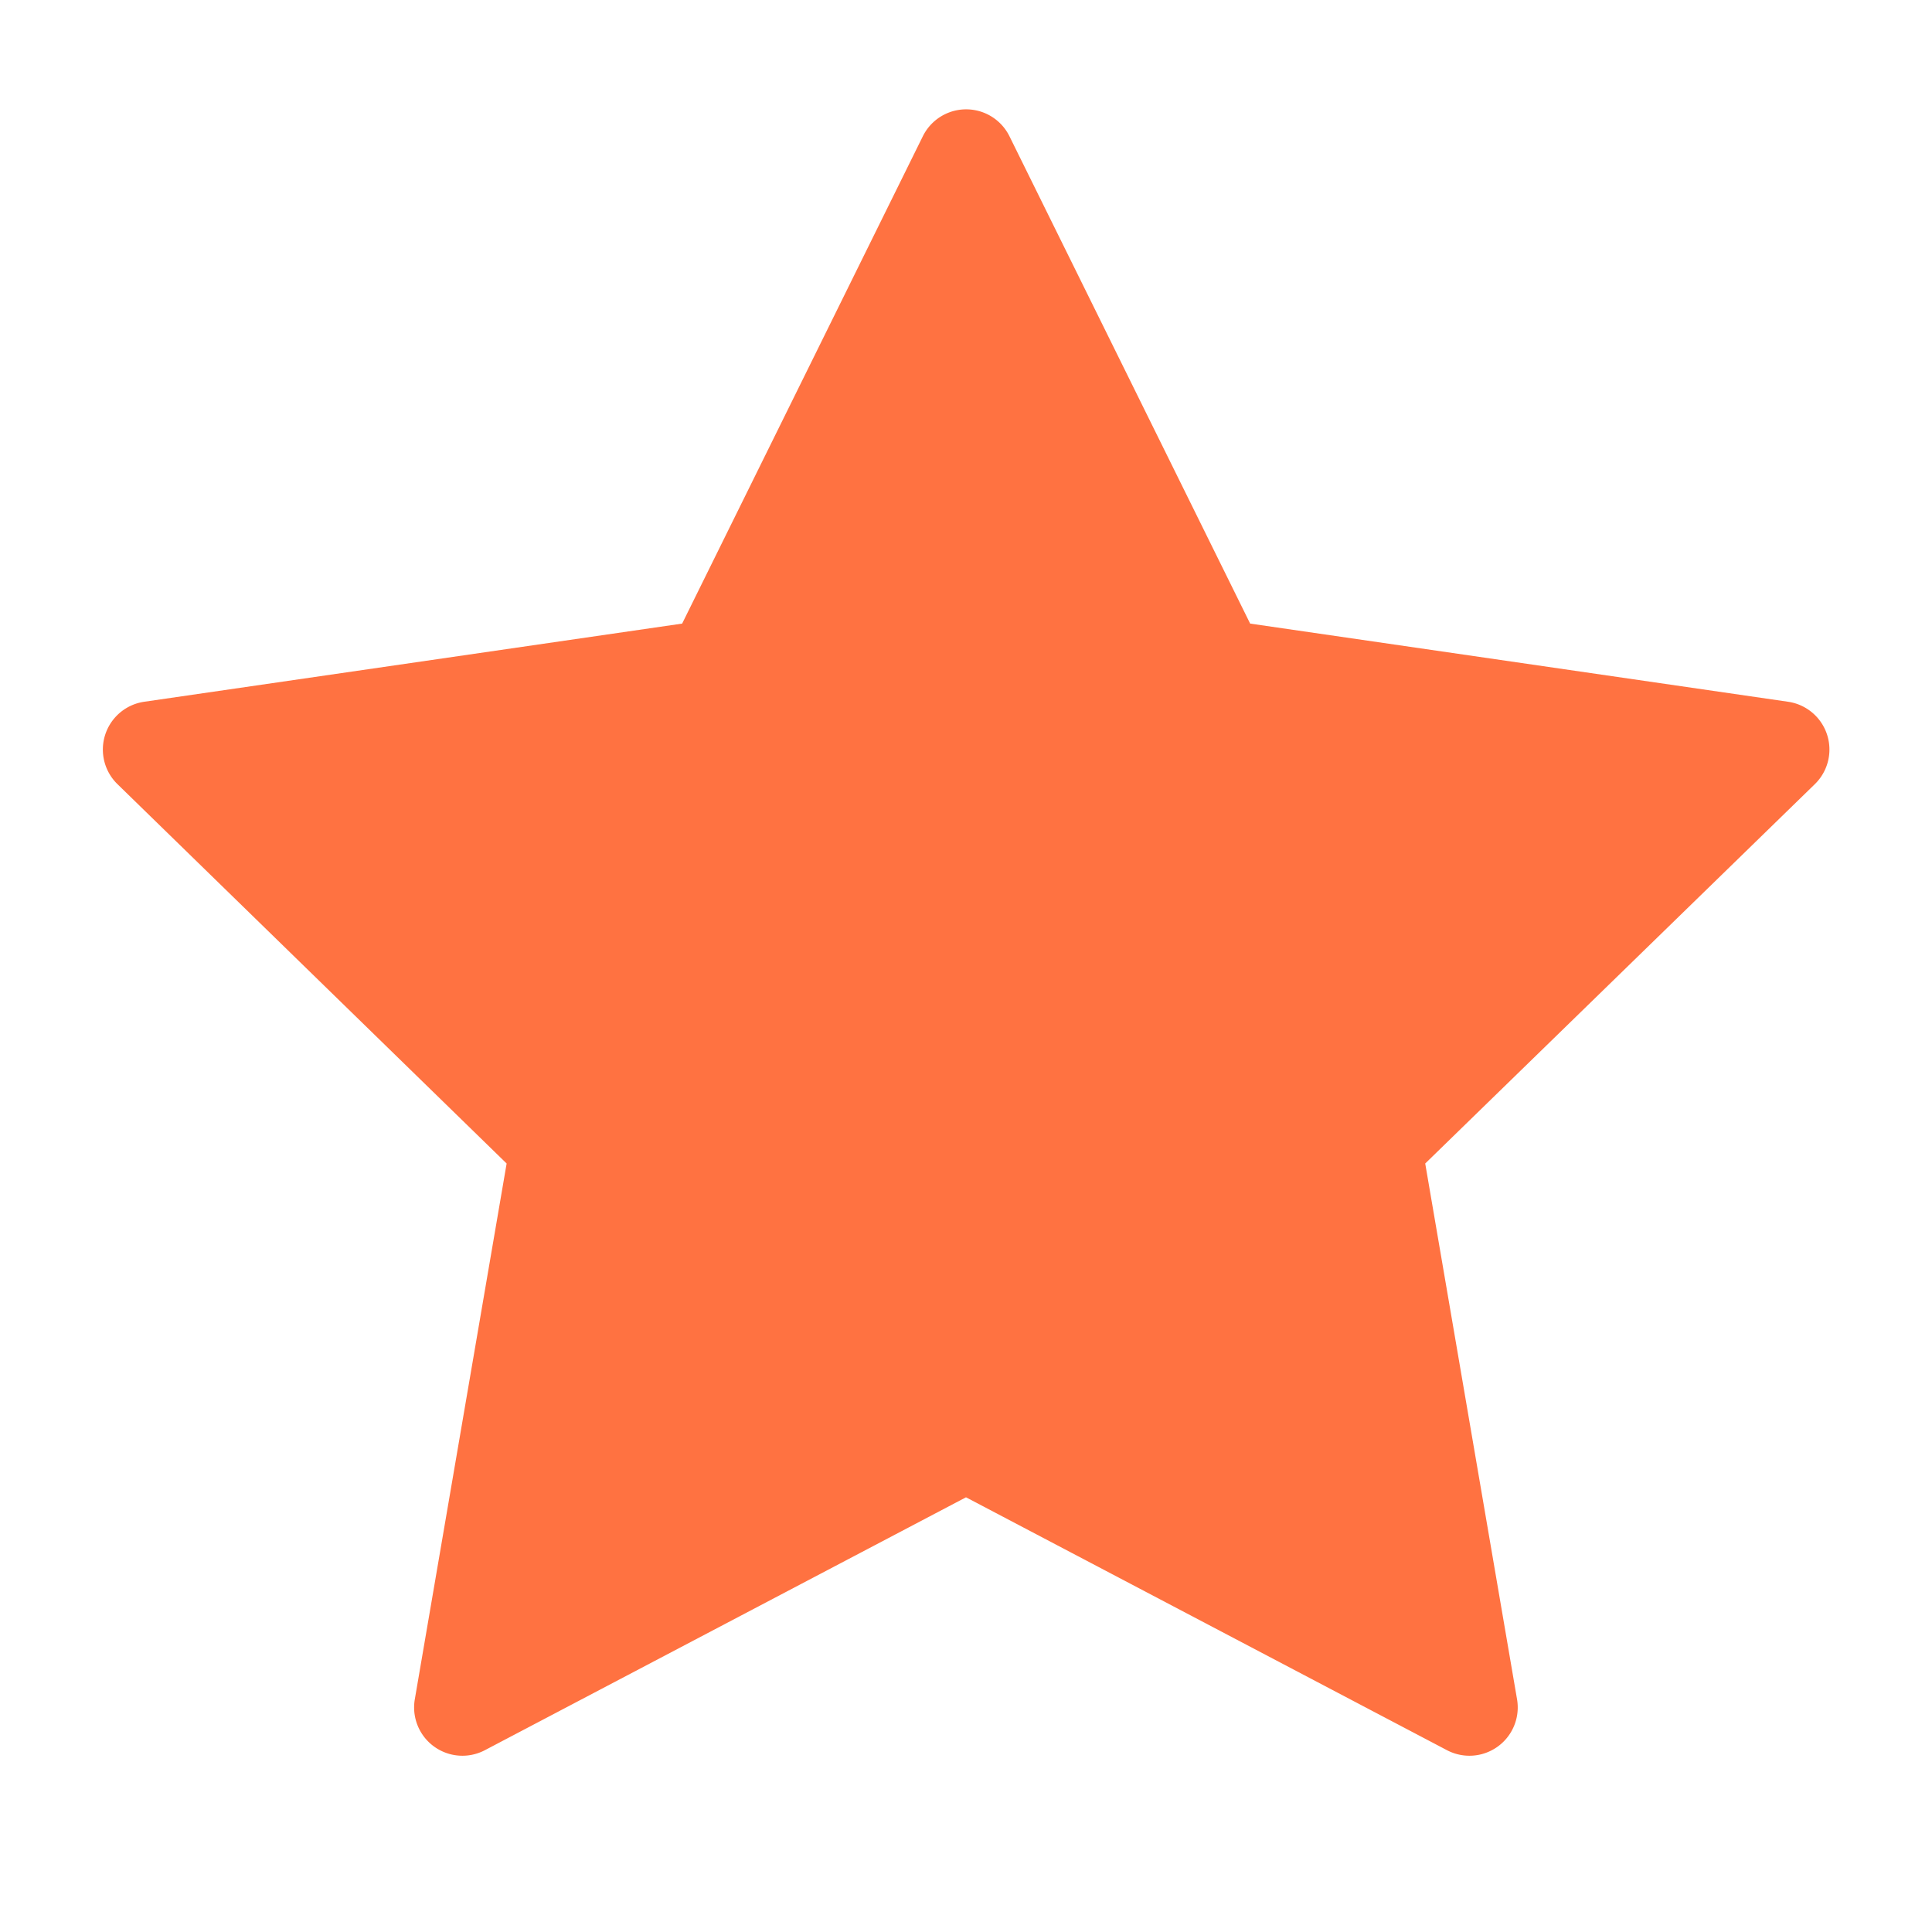 <svg width="13" height="13" viewBox="0 0 13 13" xmlns="http://www.w3.org/2000/svg">
    <path d="m6.5 10.075-3.238 1.702a.325.325 0 0 1-.471-.342l.618-3.606L.79 5.276a.325.325 0 0 1 .18-.554l3.62-.526L6.21.916a.325.325 0 0 1 .582 0l1.62 3.28 3.62.526a.325.325 0 0 1 .18.554L9.59 7.829l.618 3.606a.325.325 0 0 1-.471.342L6.5 10.075z" fill="#FF7241" fill-rule="evenodd"/>
</svg>

